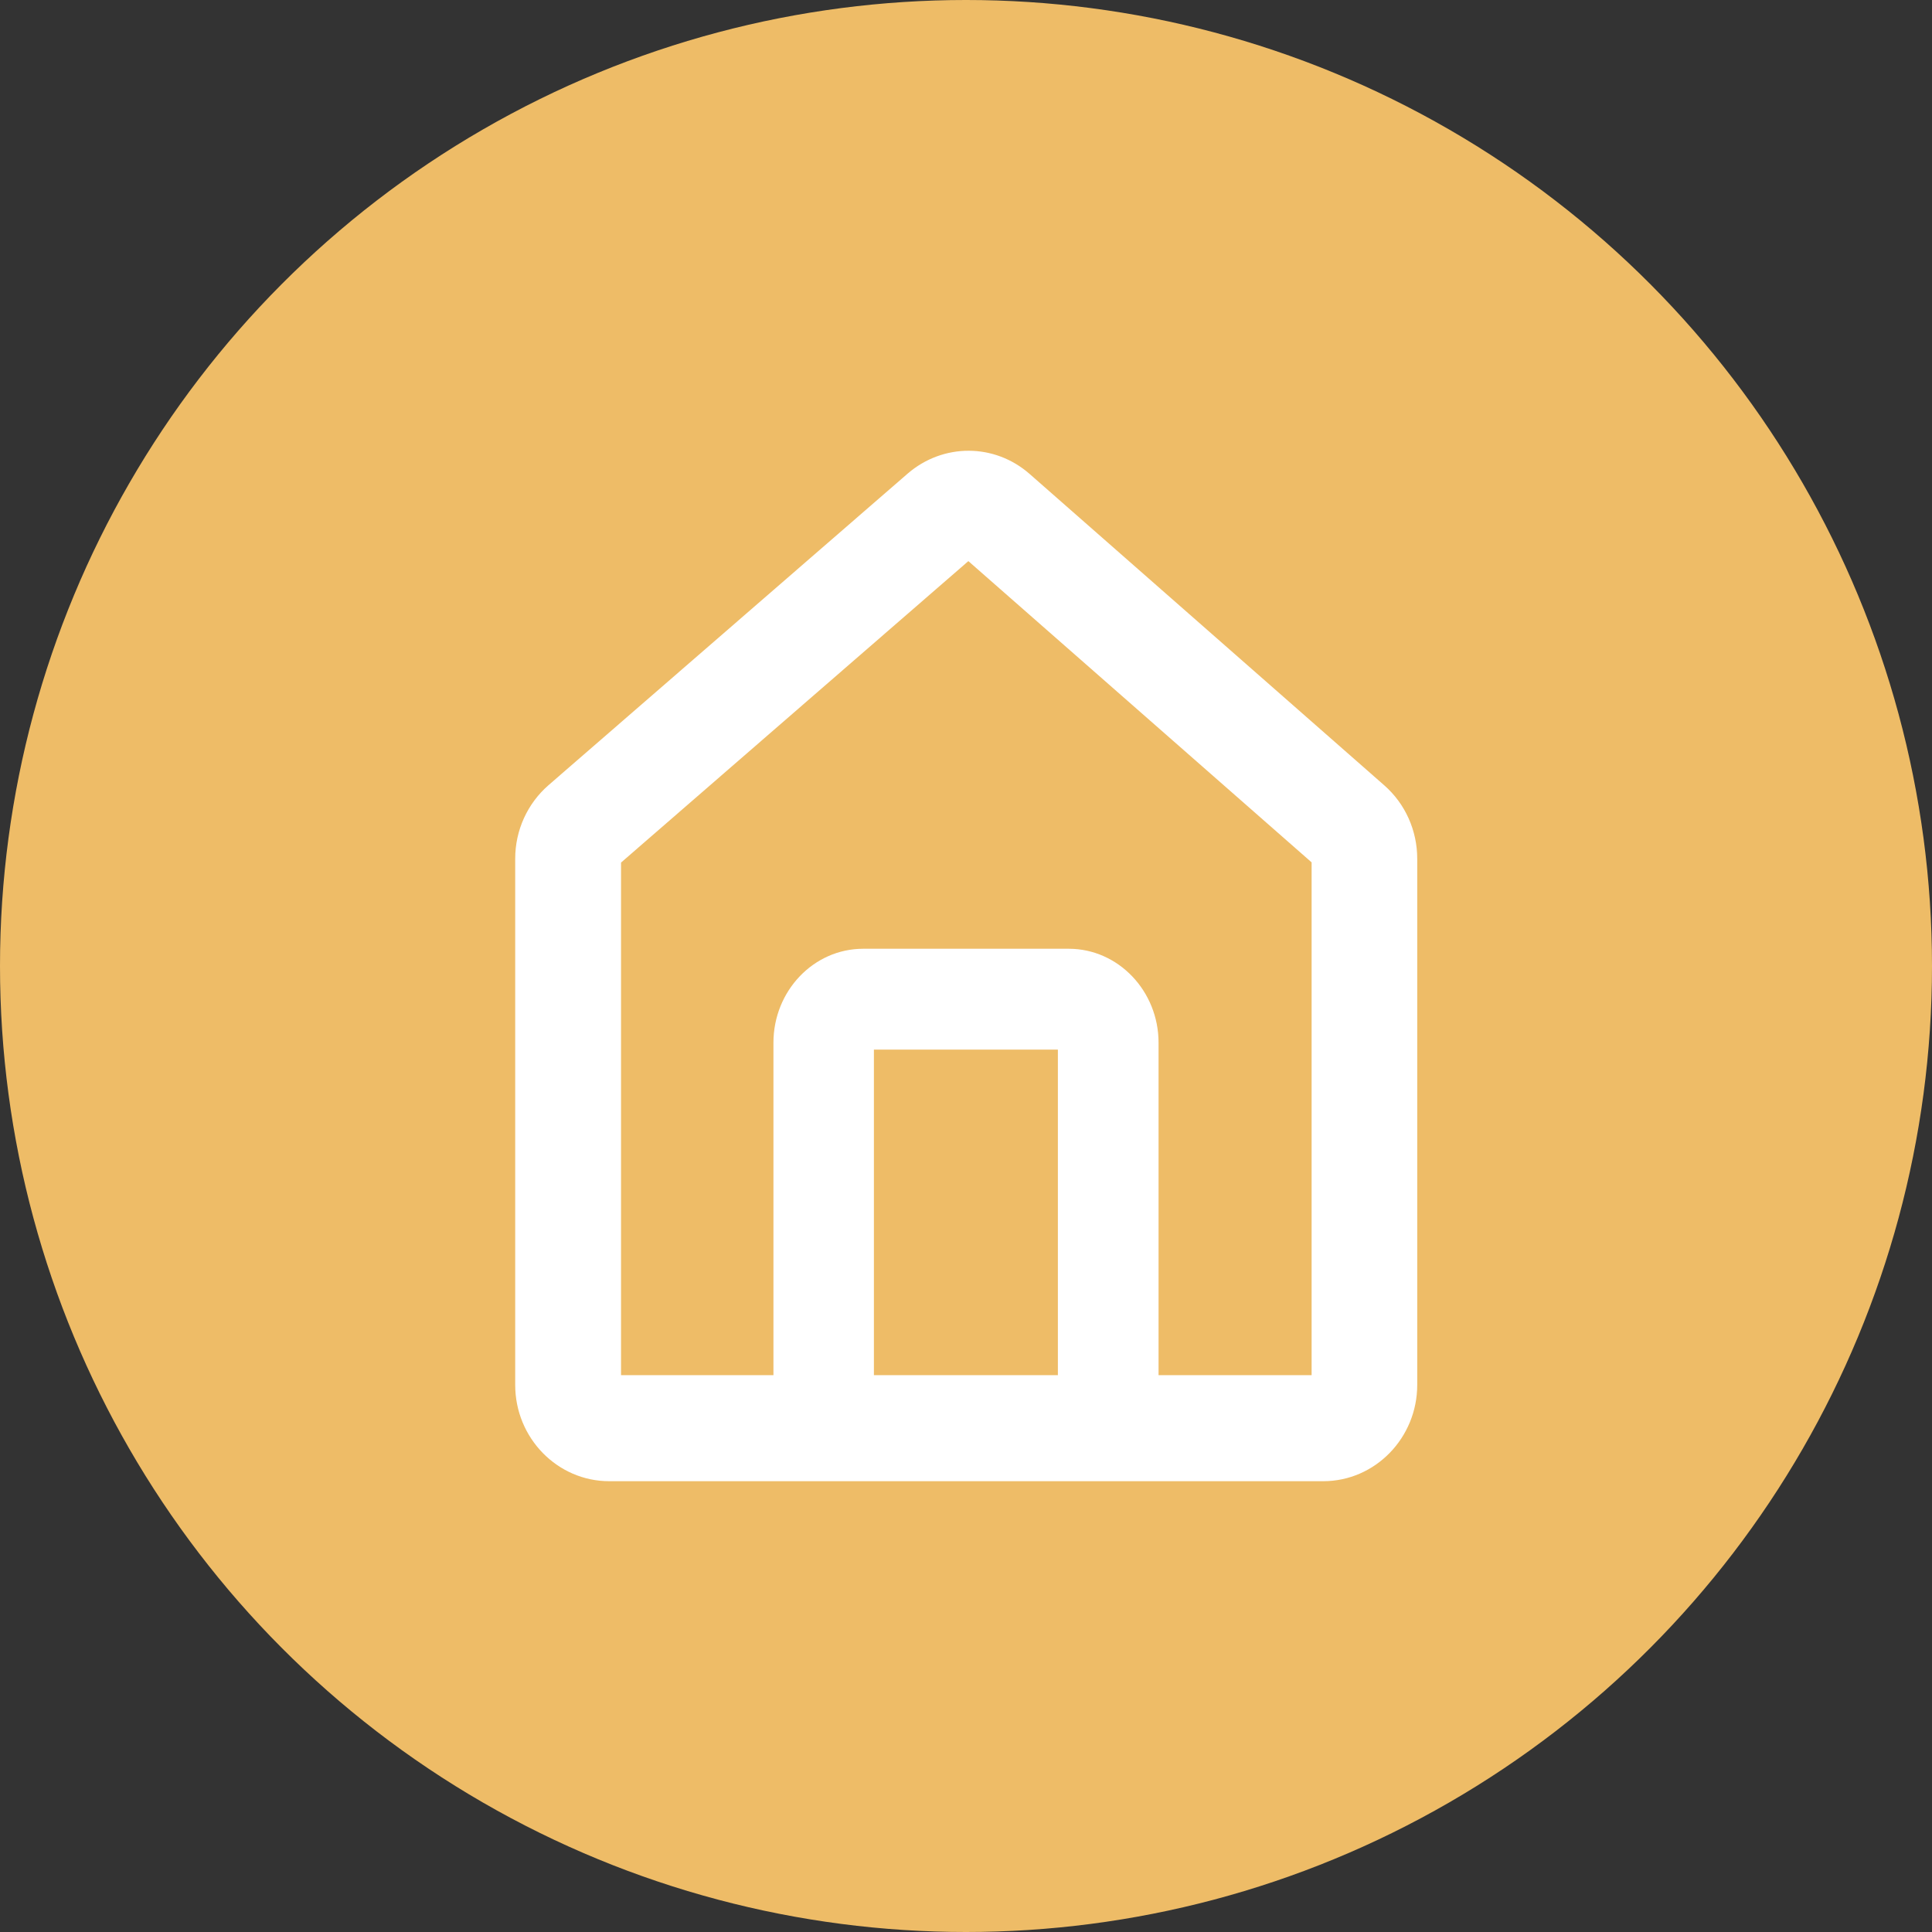 <svg xmlns="http://www.w3.org/2000/svg" width="90" height="90" viewBox="0 0 90 90" fill="none"><rect x="0" y="0" width="90" height="90" fill="#333333" stroke="none"/><circle cx="45" cy="45" r="45" fill="#EEBC67"></circle><g clip-path="url(#clip0_3246_491)"><path d="M64.49 36.589L47.97 22.084C46.33 20.639 43.93 20.639 42.28 22.064L25.55 36.578C24.57 37.432 24 38.676 24 40.001V64.513C24 66.993 25.97 69 28.38 69H61.64C64.06 69 66.02 66.982 66.02 64.513V40.001C66.02 38.686 65.46 37.442 64.49 36.589ZM49.28 64.061H40.71V48.895H49.28V64.061ZM61.11 64.061H53.97V48.573C53.97 46.164 52.09 44.197 49.79 44.197H40.21C37.9 44.197 36.03 46.164 36.03 48.573V64.061H28.93V40.182L45.11 26.139L61.1 40.172V64.061H61.11Z" fill="white"></path></g><defs><clipPath id="clip0_3246_491"><rect width="42.03" height="48" fill="white" transform="translate(24 21)"></rect></clipPath></defs></svg>